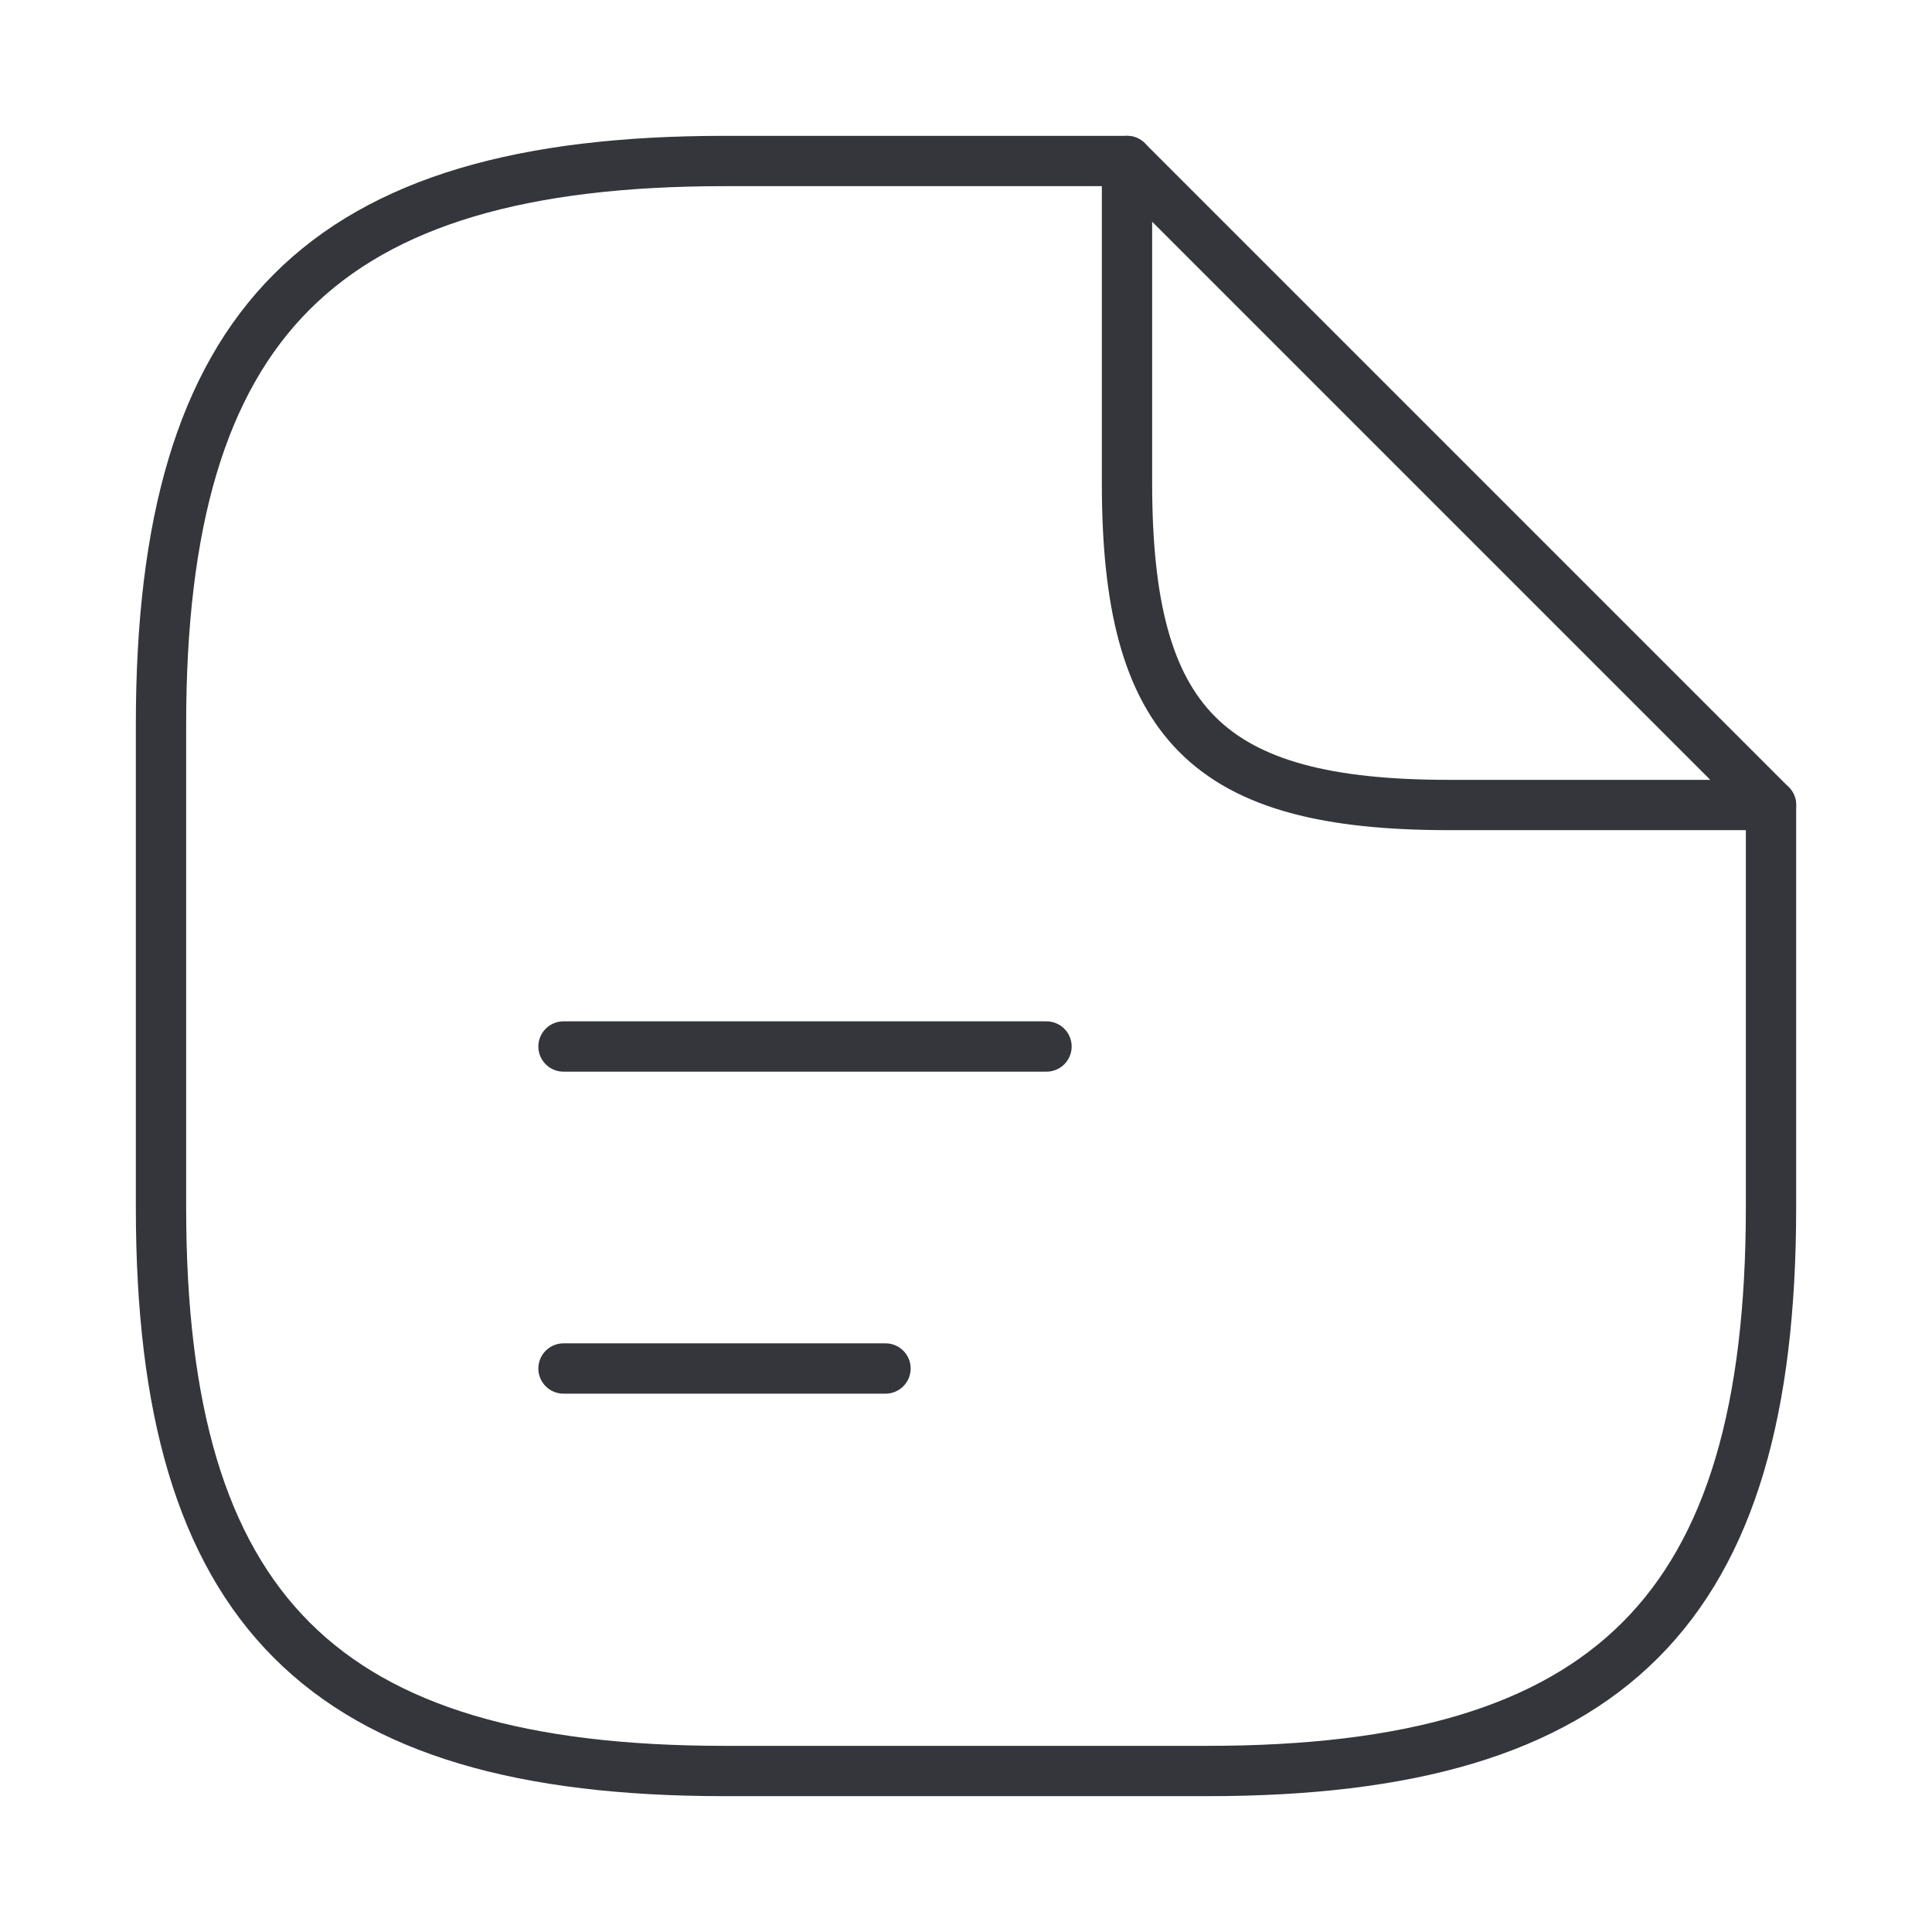<svg width="96" height="96" viewBox="0 0 96 96" fill="none" xmlns="http://www.w3.org/2000/svg">
<path d="M88 40V60C88 80 80 88 60 88H36C16 88 8 80 8 60V36C8 16 16 8 36 8H56" stroke="#34363C" stroke-width="2.5" stroke-linecap="round" stroke-linejoin="round"/>
<path d="M88 40H72C60 40 56 36 56 24V8L88 40Z" stroke="#34363C" stroke-width="2.5" stroke-linecap="round" stroke-linejoin="round"/>
<path d="M28 52H52" stroke="#34363C" stroke-width="2.5" stroke-linecap="round" stroke-linejoin="round"/>
<path d="M28 68H44" stroke="#34363C" stroke-width="2.5" stroke-linecap="round" stroke-linejoin="round"/>
</svg>
